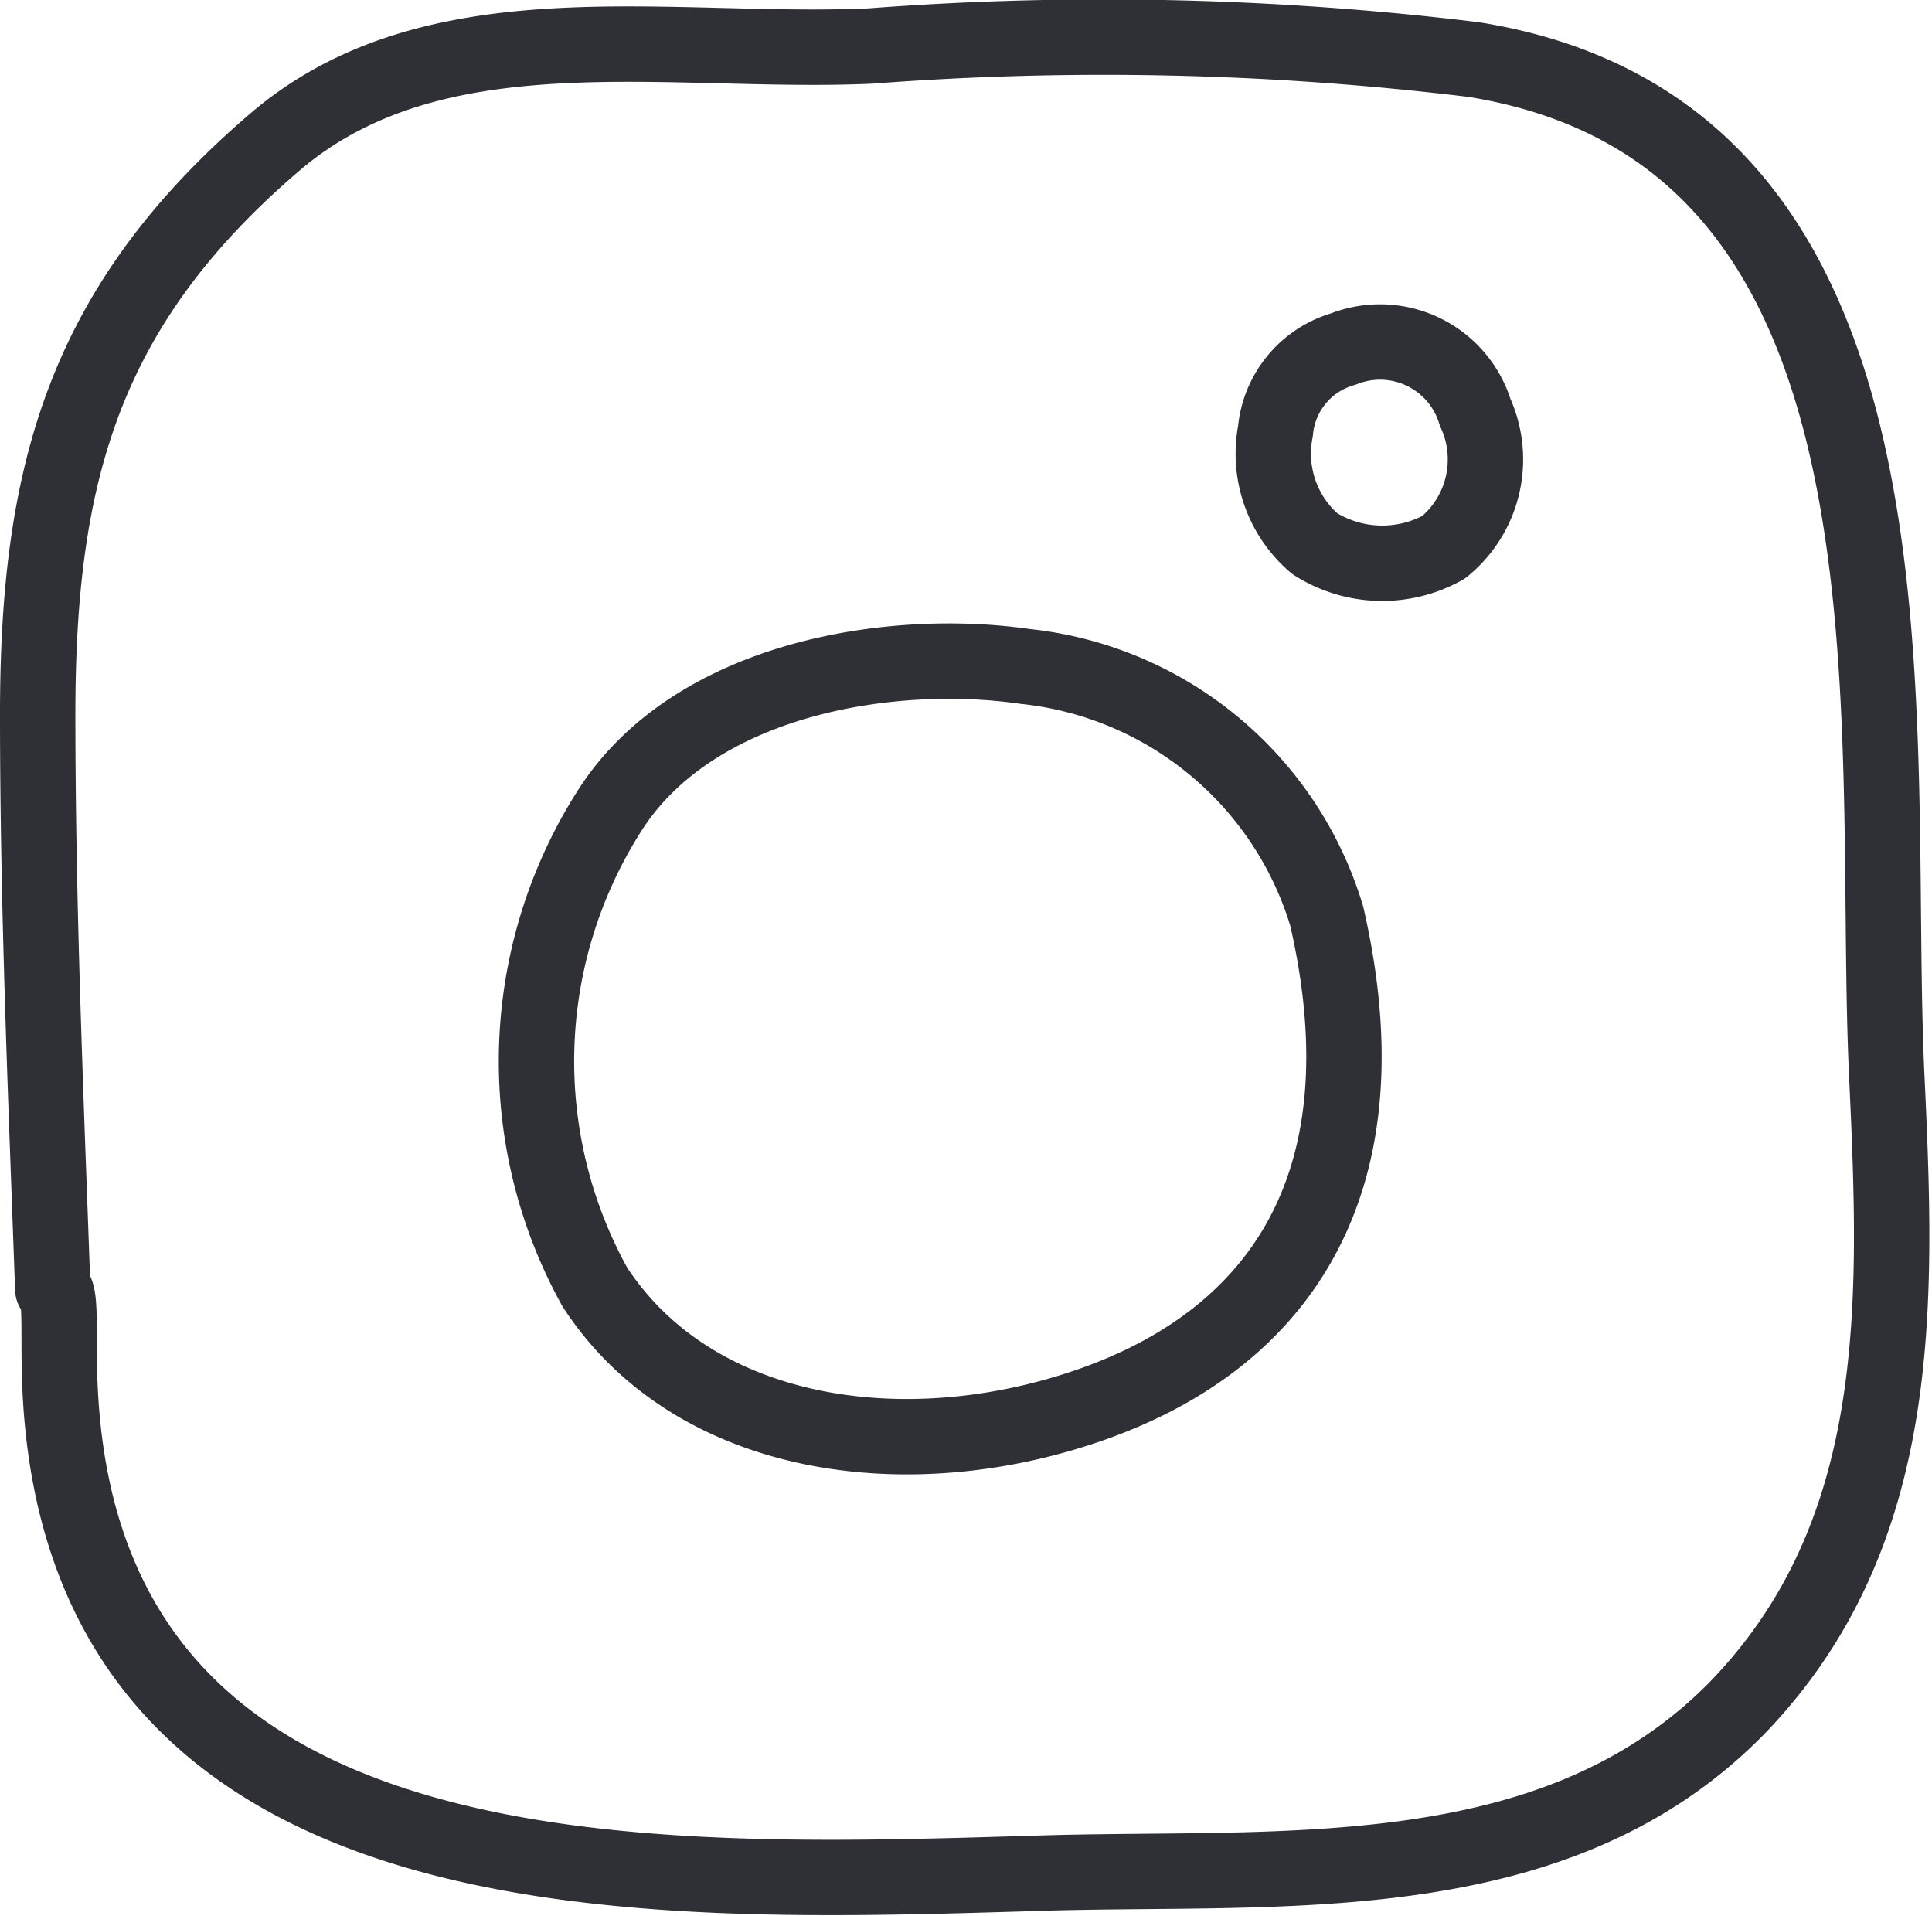 <svg xmlns="http://www.w3.org/2000/svg" viewBox="0 0 25.63 25.41"><defs><style>.cls-1{fill:none;stroke:#2F3035;stroke-linecap:round;stroke-linejoin:round;}</style></defs><g id="Layer_2d" data-name="Layer 2"><g id="Layer_1-2d" data-name="Layer 1"><path class="cls-1" d="M7.89,17.07c1.3,2,4.11,2.43,6.59,1.56s3.94-2.92,3.12-6.48a4.69,4.69,0,0,0-4-3.31C11.8,8.58,9.18,9,8.07,10.78A6.18,6.18,0,0,0,7.89,17.07Z"/><path class="cls-1" d="M19.15,7.26a1.5,1.5,0,0,0,.42-1.79,1.32,1.32,0,0,0-1.75-.84,1.25,1.25,0,0,0-.9,1.09,1.57,1.57,0,0,0,.52,1.49A1.67,1.67,0,0,0,19.15,7.26Z"/><path class="cls-1" d="M.7,17.1C.61,14.57.5,12.05.5,9.47c0-3.2.62-5.42,3.14-7.58C5.77.06,8.87.73,11.55.61a40.65,40.65,0,0,1,8,.18c6.23,1,5.26,8.79,5.48,13.48.14,3,.26,6.08-2,8.4-2.45,2.48-6.11,2.07-9.32,2.18C8.61,25,1.16,25.3.8,18.48.76,17.78.83,17.1.7,17.1Z"/></g></g></svg>